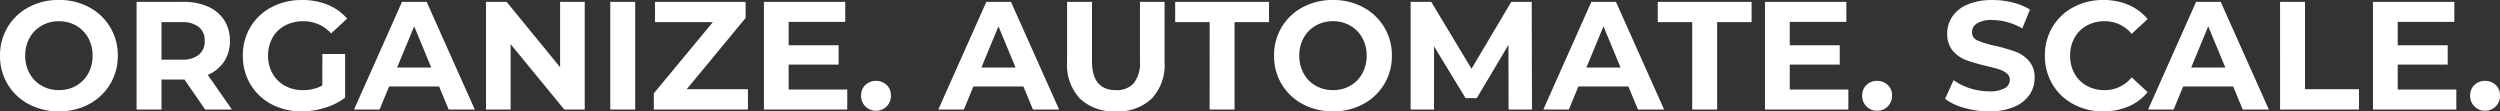 <svg xmlns="http://www.w3.org/2000/svg" width="373.865" height="16.652" viewBox="0 0 373.865 16.652">
  <rect x="0" y="0" width="373.865" height="16.652" fill="#333333" stroke="none"/>
  <path id="Path_25268" data-name="Path 25268" d="M9.706.276A9.4,9.4,0,0,1,5.187-.805,8.023,8.023,0,0,1,2.036-3.783,8.131,8.131,0,0,1,.9-8.05a8.131,8.131,0,0,1,1.139-4.266A8.023,8.023,0,0,1,5.187-15.3a9.4,9.4,0,0,1,4.519-1.081A9.331,9.331,0,0,1,14.214-15.3a8.127,8.127,0,0,1,3.151,2.979,8.069,8.069,0,0,1,1.15,4.266,8.069,8.069,0,0,1-1.15,4.267A8.127,8.127,0,0,1,14.214-.805,9.331,9.331,0,0,1,9.706.276Zm0-3.174a5.109,5.109,0,0,0,2.576-.655,4.7,4.7,0,0,0,1.806-1.829,5.375,5.375,0,0,0,.655-2.668,5.375,5.375,0,0,0-.655-2.668,4.7,4.7,0,0,0-1.806-1.828A5.109,5.109,0,0,0,9.706-13.2a5.109,5.109,0,0,0-2.576.656,4.7,4.7,0,0,0-1.806,1.828A5.375,5.375,0,0,0,4.669-8.05a5.375,5.375,0,0,0,.656,2.668A4.7,4.7,0,0,0,7.13-3.553,5.109,5.109,0,0,0,9.706-2.9ZM31.579,0l-3.1-4.485H25.047V0H21.321V-16.1H28.29A8.944,8.944,0,0,1,32-15.387a5.519,5.519,0,0,1,2.426,2.024,5.576,5.576,0,0,1,.851,3.1,5.465,5.465,0,0,1-.862,3.094,5.467,5.467,0,0,1-2.45,1.99L35.581,0ZM31.51-10.258a2.55,2.55,0,0,0-.874-2.081,3.913,3.913,0,0,0-2.553-.725H25.047v5.612h3.036a3.87,3.87,0,0,0,2.553-.736A2.557,2.557,0,0,0,31.51-10.258ZM49.105-8.3h3.4v6.532A9.725,9.725,0,0,1,49.473-.253,11.787,11.787,0,0,1,46,.276,9.412,9.412,0,0,1,41.492-.794,7.962,7.962,0,0,1,38.353-3.76a8.174,8.174,0,0,1-1.139-4.29,8.174,8.174,0,0,1,1.139-4.289,7.923,7.923,0,0,1,3.162-2.967,9.6,9.6,0,0,1,4.554-1.069,9.966,9.966,0,0,1,3.841.713,7.611,7.611,0,0,1,2.9,2.07l-2.392,2.208A5.532,5.532,0,0,0,46.253-13.2a5.682,5.682,0,0,0-2.737.644,4.62,4.62,0,0,0-1.863,1.817,5.348,5.348,0,0,0-.667,2.691,5.3,5.3,0,0,0,.667,2.668A4.718,4.718,0,0,0,43.5-3.553a5.488,5.488,0,0,0,2.7.655,6.039,6.039,0,0,0,2.9-.69ZM66.562-3.45H59.087L57.661,0H53.843l7.176-16.1H64.7L71.9,0h-3.91ZM65.389-6.279l-2.553-6.164L60.283-6.279ZM88.343-16.1V0H85.284L77.257-9.775V0h-3.68V-16.1h3.082l8,9.775V-16.1Zm3.818,0h3.726V0H92.161ZM112.746-3.036V0H98.67V-2.415L107.5-13.064H98.854V-16.1H112.4v2.415L103.592-3.036ZM127.6-2.99V0H115.138V-16.1H127.3v2.99h-8.464v3.5h7.475v2.9h-7.475V-2.99ZM131.9.184a2.157,2.157,0,0,1-1.587-.644,2.184,2.184,0,0,1-.644-1.61,2.1,2.1,0,0,1,.644-1.6,2.221,2.221,0,0,1,1.587-.609,2.221,2.221,0,0,1,1.587.609,2.1,2.1,0,0,1,.644,1.6,2.184,2.184,0,0,1-.644,1.61A2.157,2.157,0,0,1,131.9.184ZM153.939-3.45h-7.475L145.038,0H141.22L148.4-16.1h3.68l7.2,16.1h-3.91Zm-1.173-2.829-2.553-6.164L147.66-6.279Zm15,6.555a7.285,7.285,0,0,1-5.37-1.909,7.349,7.349,0,0,1-1.921-5.451V-16.1H164.2v8.878q0,4.324,3.588,4.324a3.363,3.363,0,0,0,2.668-1.046,4.878,4.878,0,0,0,.92-3.278V-16.1h3.68v9.016a7.349,7.349,0,0,1-1.921,5.451A7.285,7.285,0,0,1,167.762.276Zm14.03-13.34H176.64V-16.1h14.03v3.036h-5.152V0h-3.726ZM200.238.276a9.4,9.4,0,0,1-4.52-1.081,8.023,8.023,0,0,1-3.151-2.978,8.131,8.131,0,0,1-1.139-4.267,8.131,8.131,0,0,1,1.139-4.266,8.023,8.023,0,0,1,3.151-2.979,9.4,9.4,0,0,1,4.52-1.081,9.331,9.331,0,0,1,4.508,1.081,8.127,8.127,0,0,1,3.151,2.979,8.069,8.069,0,0,1,1.15,4.266,8.069,8.069,0,0,1-1.15,4.267,8.127,8.127,0,0,1-3.151,2.978A9.331,9.331,0,0,1,200.238.276Zm0-3.174a5.109,5.109,0,0,0,2.576-.655,4.7,4.7,0,0,0,1.805-1.829,5.375,5.375,0,0,0,.656-2.668,5.375,5.375,0,0,0-.656-2.668,4.7,4.7,0,0,0-1.805-1.828,5.109,5.109,0,0,0-2.576-.656,5.109,5.109,0,0,0-2.576.656,4.7,4.7,0,0,0-1.806,1.828A5.375,5.375,0,0,0,195.2-8.05a5.375,5.375,0,0,0,.655,2.668,4.7,4.7,0,0,0,1.806,1.829A5.109,5.109,0,0,0,200.238-2.9ZM226.5,0l-.023-9.66L221.743-1.7h-1.679l-4.715-7.751V0h-3.5V-16.1h3.082l6.026,10.005L226.9-16.1h3.059L230,0Zm17.917-3.45h-7.475L235.52,0H231.7l7.176-16.1h3.68l7.2,16.1h-3.91Zm-1.173-2.829-2.553-6.164-2.553,6.164Zm10.718-6.785h-5.152V-16.1h14.03v3.036h-5.152V0h-3.726ZM277.311-2.99V0H264.845V-16.1h12.167v2.99h-8.464v3.5h7.475v2.9h-7.475V-2.99Zm4.3,3.174a2.157,2.157,0,0,1-1.587-.644,2.184,2.184,0,0,1-.644-1.61,2.1,2.1,0,0,1,.644-1.6,2.221,2.221,0,0,1,1.587-.609,2.221,2.221,0,0,1,1.587.609,2.1,2.1,0,0,1,.644,1.6A2.184,2.184,0,0,1,283.2-.46,2.157,2.157,0,0,1,281.612.184Zm16.721.092a13.173,13.173,0,0,1-3.691-.517,8.658,8.658,0,0,1-2.863-1.346l1.265-2.806A8.584,8.584,0,0,0,295.5-3.174a9.244,9.244,0,0,0,2.852.46,4.556,4.556,0,0,0,2.346-.472,1.424,1.424,0,0,0,.759-1.253,1.2,1.2,0,0,0-.448-.955A3.4,3.4,0,0,0,299.862-6q-.7-.23-1.9-.506a26.232,26.232,0,0,1-3.013-.874,4.9,4.9,0,0,1-2.012-1.4,3.789,3.789,0,0,1-.84-2.576,4.481,4.481,0,0,1,.759-2.542,5.106,5.106,0,0,1,2.288-1.806,9.339,9.339,0,0,1,3.738-.667,12.376,12.376,0,0,1,3.013.368,8.9,8.9,0,0,1,2.576,1.058l-1.15,2.829a8.977,8.977,0,0,0-4.462-1.265,4.184,4.184,0,0,0-2.311.506,1.545,1.545,0,0,0-.747,1.334,1.3,1.3,0,0,0,.862,1.23,13.542,13.542,0,0,0,2.634.793,26.232,26.232,0,0,1,3.013.874,4.989,4.989,0,0,1,2.012,1.38,3.7,3.7,0,0,1,.84,2.553,4.4,4.4,0,0,1-.771,2.519,5.176,5.176,0,0,1-2.311,1.806A9.423,9.423,0,0,1,298.333.276Zm17.089,0a9.248,9.248,0,0,1-4.451-1.069,7.982,7.982,0,0,1-3.128-2.967,8.174,8.174,0,0,1-1.138-4.29,8.174,8.174,0,0,1,1.138-4.289,7.982,7.982,0,0,1,3.128-2.967,9.3,9.3,0,0,1,4.473-1.069,9.383,9.383,0,0,1,3.784.736,7.578,7.578,0,0,1,2.84,2.116l-2.392,2.208a5.143,5.143,0,0,0-4.048-1.886,5.375,5.375,0,0,0-2.668.656,4.66,4.66,0,0,0-1.828,1.828,5.375,5.375,0,0,0-.655,2.668,5.375,5.375,0,0,0,.655,2.668,4.66,4.66,0,0,0,1.828,1.829,5.375,5.375,0,0,0,2.668.655,5.118,5.118,0,0,0,4.048-1.909L322.069-2.6A7.456,7.456,0,0,1,319.217-.46,9.466,9.466,0,0,1,315.422.276ZM334.857-3.45h-7.475L325.956,0h-3.818l7.176-16.1h3.68l7.2,16.1h-3.91Zm-1.173-2.829-2.553-6.164-2.553,6.164Zm8.188-9.821H345.6V-3.036h8.073V0h-11.8ZM368.23-2.99V0H355.764V-16.1h12.167v2.99h-8.464v3.5h7.475v2.9h-7.475V-2.99Zm4.3,3.174a2.157,2.157,0,0,1-1.587-.644,2.184,2.184,0,0,1-.644-1.61,2.1,2.1,0,0,1,.644-1.6,2.221,2.221,0,0,1,1.587-.609,2.221,2.221,0,0,1,1.587.609,2.1,2.1,0,0,1,.644,1.6,2.184,2.184,0,0,1-.644,1.61A2.157,2.157,0,0,1,372.531.184Z" transform="translate(-0.897 16.376)" fill="#fff"/>
</svg>
